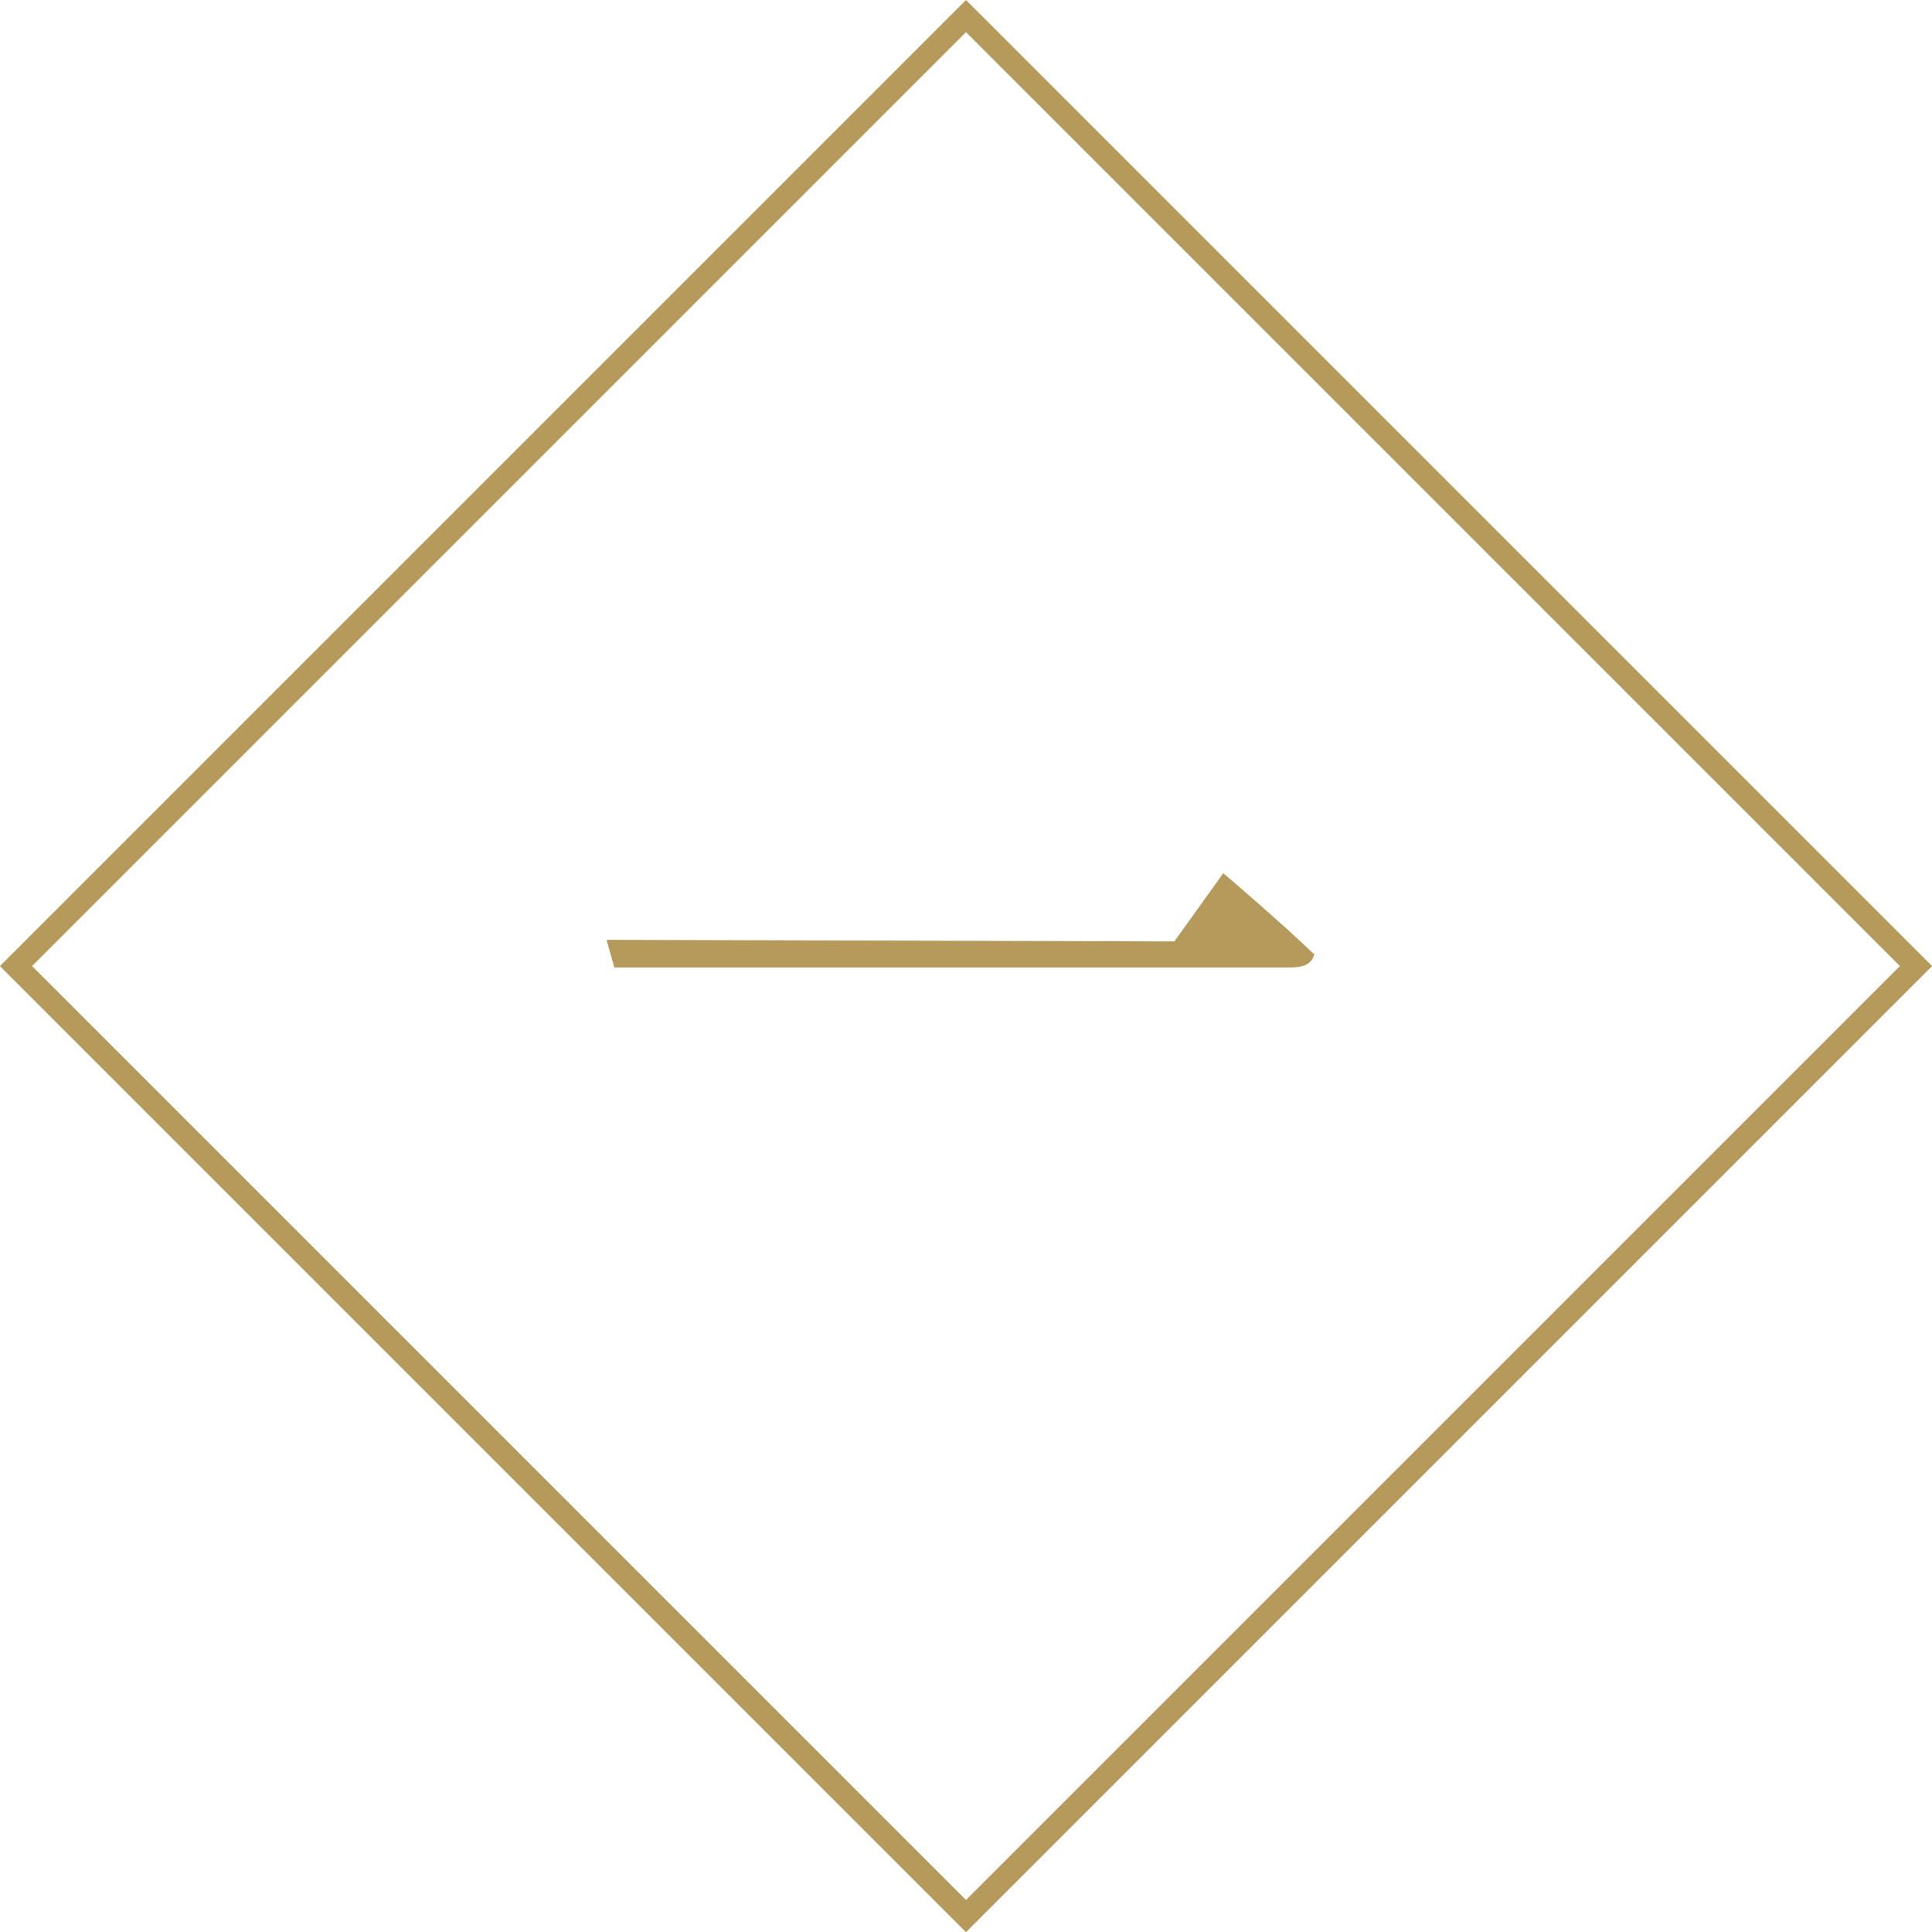 <svg xmlns="http://www.w3.org/2000/svg" viewBox="0 0 95.14 95.14"><defs><style>.cls-1{fill:#b59a5b;}.cls-2{fill:none;stroke:#b59a5b;stroke-miterlimit:10;stroke-width:1.12px;}</style></defs><path class="cls-1" d="M57.83,46.36,60.24,43s2.79,2.37,4.48,4c-.12.48-.54.64-1.15.64H30.25l-.38-1.36Z"/><rect class="cls-2" x="14.49" y="14.49" width="66.16" height="66.16" transform="translate(47.57 -19.7) rotate(45)"/></svg>